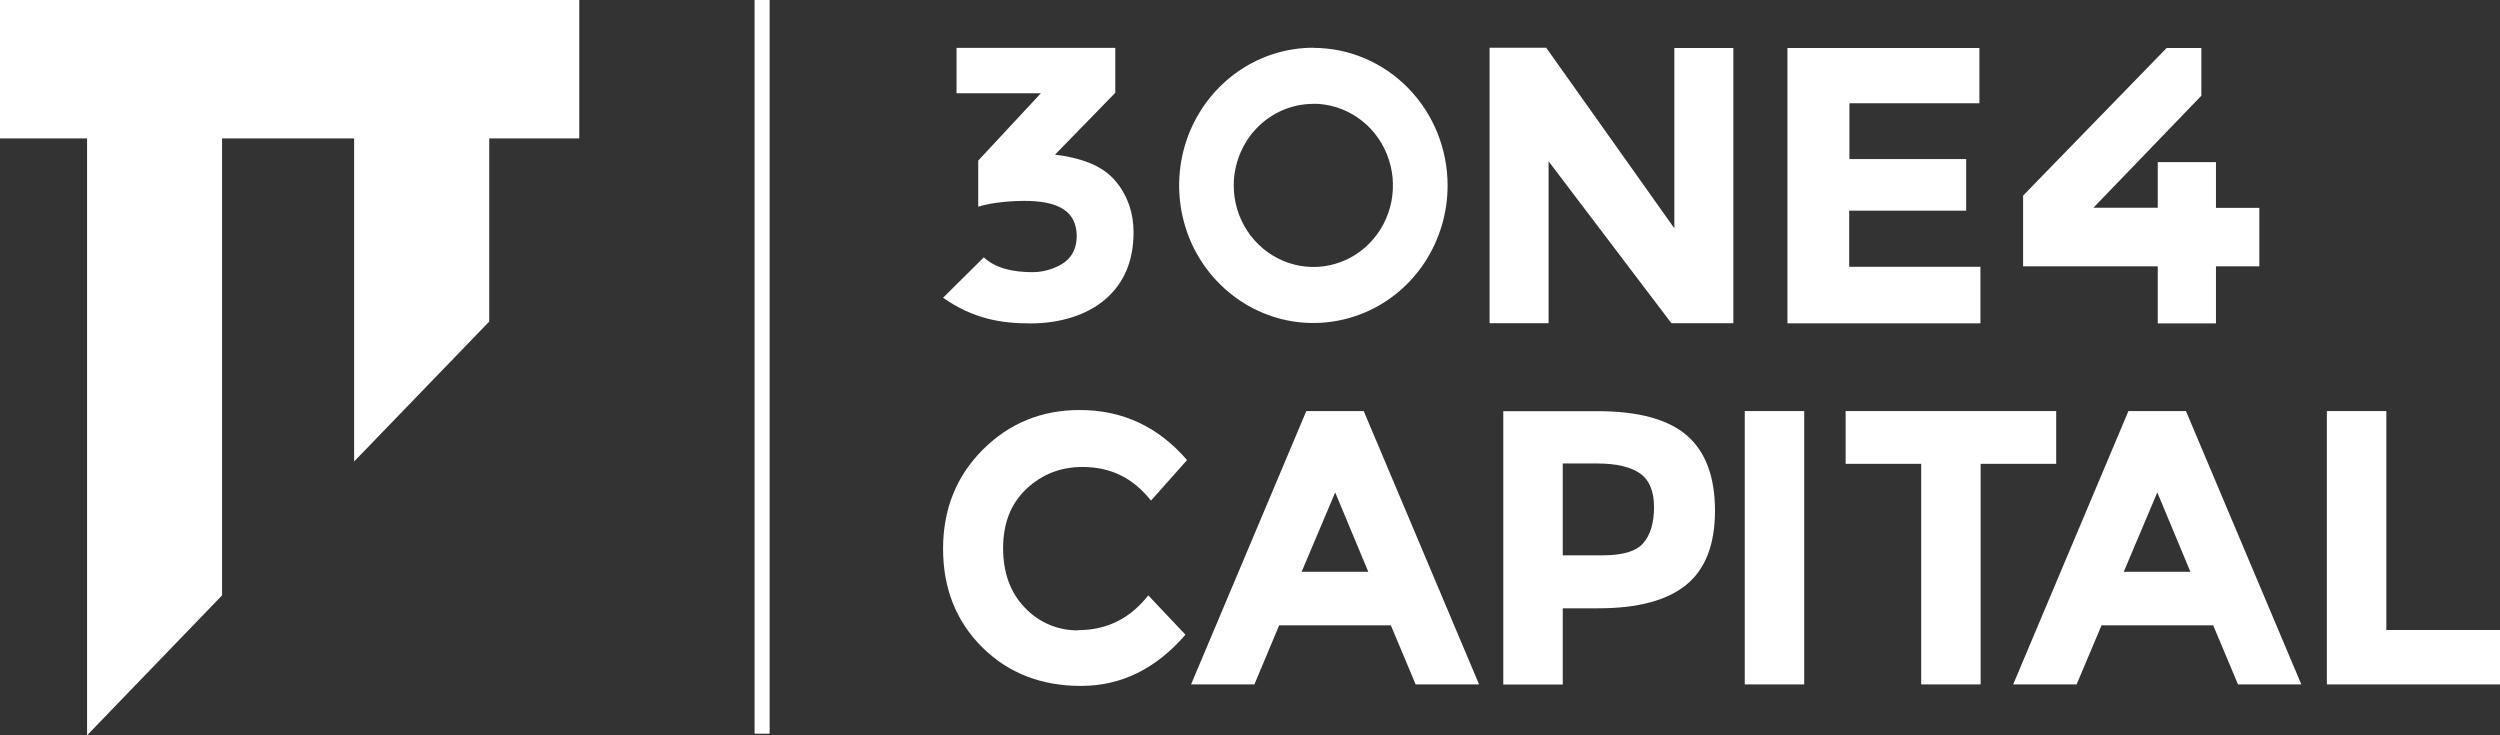 <svg width="153" height="45" viewBox="0 0 153 45" fill="none" xmlns="http://www.w3.org/2000/svg">
<rect x="0" y="0" width="153" height="45" fill="#333333" stroke="none"/>
<g clip-path="url(#clip0_319_237)">
<path d="M35.451 0H0V8.471H35.451V0Z" fill="white"/>
<path fill-rule="evenodd" clip-rule="evenodd" d="M5.329 0V45L13.591 36.436V0H5.329Z" fill="white"/>
<path fill-rule="evenodd" clip-rule="evenodd" d="M21.672 0V28.243L29.941 19.679V0H21.672Z" fill="white"/>
<path fill-rule="evenodd" clip-rule="evenodd" d="M65.993 38.578C65.385 38.586 64.784 38.471 64.225 38.236C63.667 38 63.157 37.65 62.731 37.2C61.837 36.279 61.39 35.064 61.39 33.543C61.39 32.021 61.865 30.821 62.815 29.921C63.764 29.029 64.903 28.578 66.244 28.578C67.92 28.578 69.31 29.207 70.441 30.636L72.648 28.157C70.888 26.114 68.695 25.093 66.083 25.093C63.744 25.093 61.767 25.9 60.147 27.521C58.526 29.143 57.716 31.164 57.716 33.586C57.716 36.007 58.513 38.014 60.098 39.6C61.69 41.186 63.709 41.978 66.16 41.978C68.612 41.978 70.742 40.936 72.55 38.843L70.274 36.436C69.163 37.857 67.731 38.564 65.993 38.564V38.578Z" fill="white"/>
<path fill-rule="evenodd" clip-rule="evenodd" d="M83.467 25.157H79.947L72.893 41.886H76.769L78.284 38.272H85.122L86.637 41.886H90.52L83.46 25.157H83.467ZM79.66 34.993L81.714 30.136L83.739 34.993H79.66Z" fill="white"/>
<path fill-rule="evenodd" clip-rule="evenodd" d="M103.245 26.657C102.1 25.664 100.277 25.164 97.77 25.164H92.001V41.893H95.64V37.228H97.812C100.228 37.228 102.023 36.75 103.197 35.793C104.37 34.836 104.957 33.321 104.957 31.257C104.957 29.193 104.391 27.657 103.245 26.657ZM100.571 33.236C100.138 33.743 99.306 33.986 98.091 33.986H95.64V28.364H97.721C98.922 28.364 99.802 28.571 100.375 28.978C100.948 29.386 101.227 30.071 101.227 31.043C101.227 32 101.004 32.736 100.571 33.236Z" fill="white"/>
<path d="M110.418 25.157H106.779V41.886H110.418V25.157Z" fill="white"/>
<path fill-rule="evenodd" clip-rule="evenodd" d="M112.953 25.157V28.386H117.577V41.886H121.215V28.386H125.839V25.157H112.946H112.953Z" fill="white"/>
<path fill-rule="evenodd" clip-rule="evenodd" d="M133.78 25.157H130.26L123.206 41.886H127.089L128.612 38.272H135.449L136.965 41.886H140.841L133.78 25.157ZM129.974 34.993L132.027 30.136L134.052 34.993H129.967H129.974Z" fill="white"/>
<path fill-rule="evenodd" clip-rule="evenodd" d="M146.044 38.557V25.157H142.405V41.886H153.007V38.557H146.051H146.044Z" fill="white"/>
<path d="M64.582 9.45L68.255 5.679V2.929H58.541V5.707H63.702L59.867 9.829V12.65C60.796 12.35 62.151 12.293 62.661 12.293C63.618 12.293 64.484 12.414 65.085 12.807C65.65 13.171 65.895 13.757 65.895 14.443C65.895 15.129 65.657 15.657 65.189 16.021C64.721 16.386 63.939 16.657 63.206 16.657C62.005 16.657 60.936 16.428 60.21 15.75L57.716 18.221C59.553 19.514 61.271 19.793 63.059 19.793C64.847 19.793 66.502 19.3 67.648 18.314C68.793 17.328 69.373 15.964 69.373 14.221C69.373 13.057 69.031 12.014 68.311 11.129C67.438 10.057 66.041 9.657 64.575 9.464L64.582 9.45ZM102.47 13.971L94.627 2.921H91.163V19.779H94.774V9.871L102.289 19.779H106.081V2.936H102.47V13.979V13.971ZM113.184 12.893H120.329V9.736H113.184V6.321H121.139V2.936H109.391V19.786H121.202V16.328H113.17V12.893H113.177H113.184ZM135.617 12.714V9.921H132.055V12.714H128.116C128.116 12.714 131.936 8.743 134.723 5.857V2.936H132.6L123.814 11.971V16.3H132.055V19.793H135.617V16.3H138.271V12.721H135.624L135.617 12.714Z" fill="white"/>
<path d="M80.38 6.35C81.344 6.35 82.279 6.643 83.082 7.193C83.886 7.743 84.507 8.521 84.877 9.436C85.248 10.35 85.338 11.35 85.157 12.321C84.968 13.286 84.507 14.178 83.823 14.879C83.145 15.579 82.272 16.05 81.329 16.243C80.387 16.436 79.409 16.336 78.515 15.957C77.628 15.579 76.867 14.943 76.329 14.121C75.791 13.3 75.505 12.336 75.505 11.35C75.505 10.028 76.022 8.757 76.93 7.821C77.844 6.886 79.081 6.357 80.373 6.357L80.38 6.35ZM80.38 2.921C78.752 2.921 77.167 3.414 75.812 4.343C74.464 5.271 73.41 6.586 72.788 8.121C72.166 9.657 72.006 11.357 72.32 12.986C72.634 14.621 73.416 16.121 74.569 17.3C75.721 18.479 77.181 19.279 78.773 19.607C80.366 19.928 82.021 19.764 83.522 19.128C85.024 18.493 86.309 17.414 87.21 16.029C88.111 14.643 88.593 13.014 88.593 11.35C88.593 9.114 87.727 6.979 86.183 5.393C84.64 3.814 82.552 2.929 80.373 2.929L80.38 2.921Z" fill="white"/>
<path d="M47.101 0H46.179V44.9H47.101V0Z" fill="white"/>
</g>
<defs>
<clipPath id="clip0_319_237">
<rect width="153" height="45" fill="white"/>
</clipPath>
</defs>
</svg>
